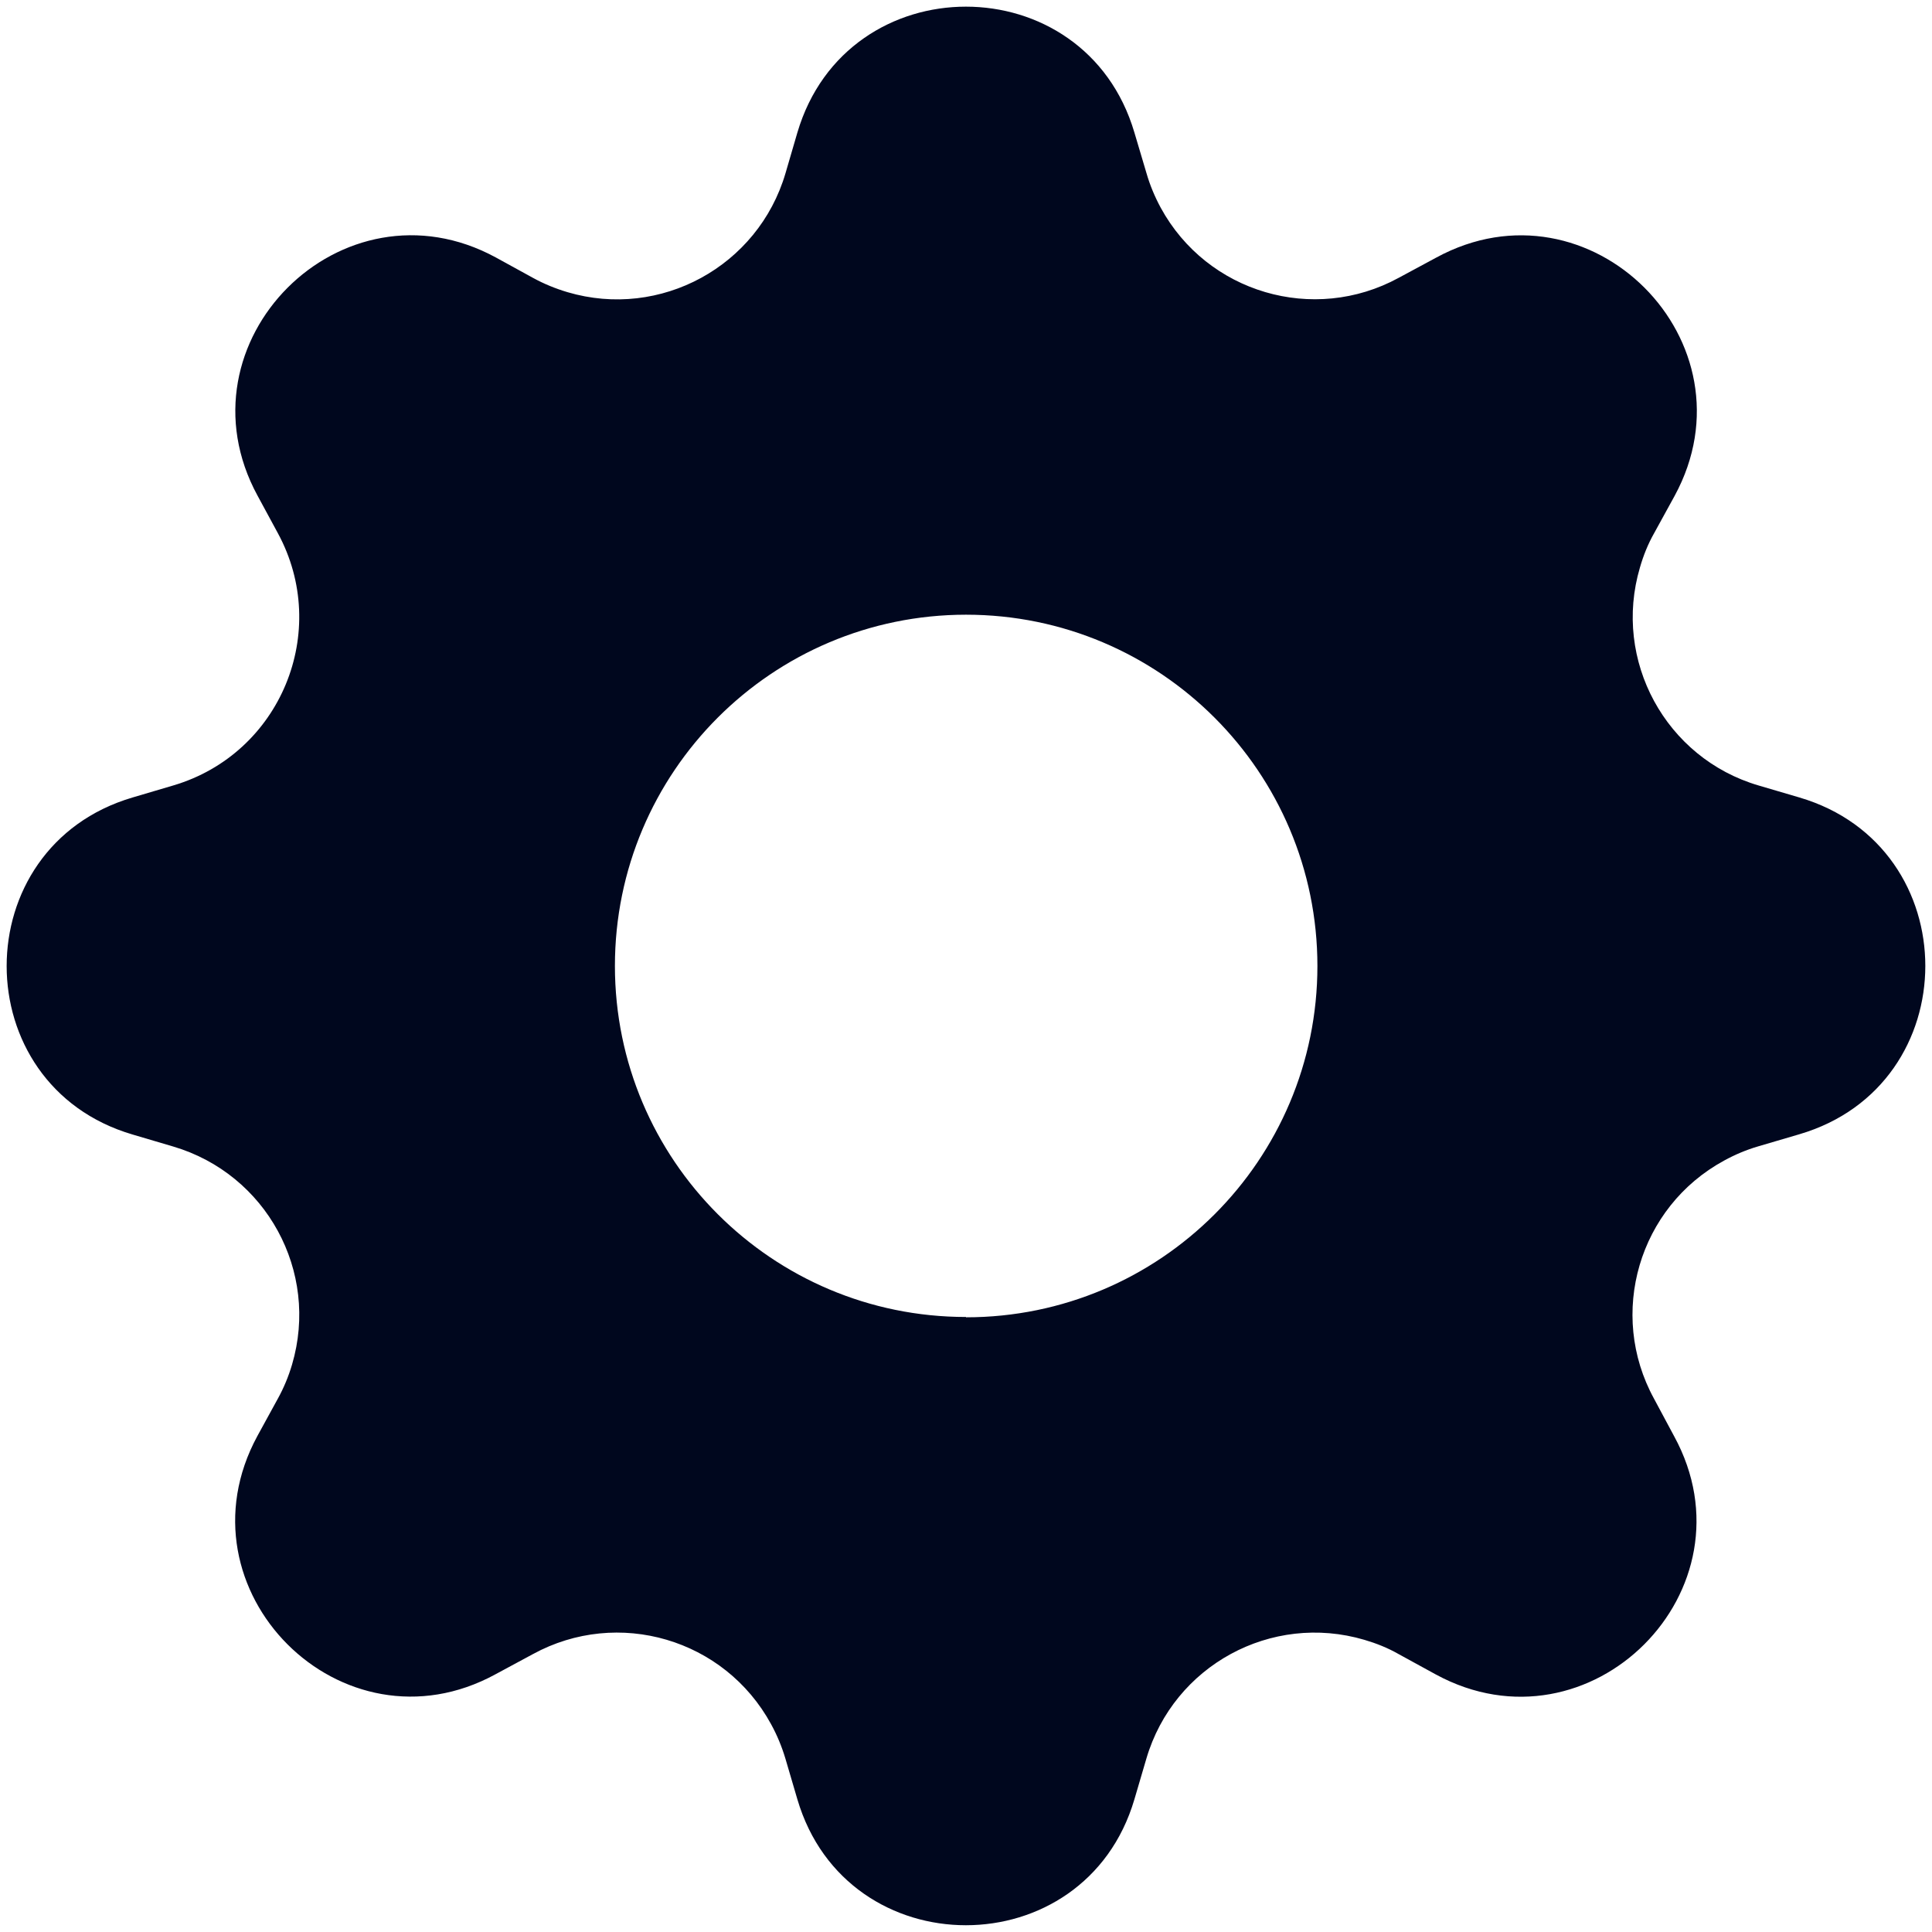 <?xml version="1.0" encoding="utf-8"?>
<!-- Generator: Adobe Illustrator 16.0.0, SVG Export Plug-In . SVG Version: 6.00 Build 0)  -->
<!DOCTYPE svg PUBLIC "-//W3C//DTD SVG 1.1//EN" "http://www.w3.org/Graphics/SVG/1.1/DTD/svg11.dtd">
<svg version="1.1" id="圖層_1" xmlns="http://www.w3.org/2000/svg" xmlns:xlink="http://www.w3.org/1999/xlink" x="0px" y="0px"
	 width="18px" height="18px" viewBox="-3 -3 18 18" enable-background="new -3 -3 18 18" xml:space="preserve">
<path fill="#00071E" d="M13.765,4.43l-0.381-0.112c-0.865-0.254-1.361-1.165-1.105-2.031c0.032-0.111,0.075-0.219,0.133-0.321
	l0.19-0.346c0.779-1.433-0.788-3-2.221-2.22l-0.349,0.188c-0.793,0.433-1.786,0.14-2.218-0.653C7.759-1.167,7.714-1.274,7.682-1.385
	L7.569-1.765c-0.461-1.564-2.678-1.564-3.14,0L4.318-1.385C4.063-0.519,3.153-0.022,2.287-0.278
	C2.176-0.311,2.068-0.355,1.966-0.411L1.62-0.601c-1.433-0.779-3,0.788-2.22,2.22l0.188,0.347c0.498,0.917,0.026,2.057-0.974,2.352
	L-1.765,4.43c-1.564,0.461-1.564,2.68,0,3.14l0.379,0.112c0.866,0.256,1.363,1.163,1.107,2.031
	c-0.032,0.109-0.077,0.218-0.133,0.319l-0.19,0.347c-0.779,1.435,0.788,3.002,2.22,2.219l0.347-0.187
	c0.793-0.433,1.786-0.142,2.219,0.653c0.056,0.102,0.1,0.209,0.133,0.319l0.112,0.381c0.461,1.564,2.679,1.564,3.14,0l0.112-0.381
	c0.255-0.865,1.163-1.361,2.031-1.105c0.109,0.032,0.218,0.075,0.319,0.133l0.347,0.19c1.435,0.779,3.002-0.788,2.219-2.221
	l-0.187-0.349c-0.433-0.791-0.142-1.786,0.653-2.218c0.102-0.056,0.209-0.101,0.319-0.133l0.381-0.112
	C15.329,7.109,15.329,4.891,13.765,4.43z M6,9.273V9.27c-1.806,0-3.27-1.463-3.271-3.27c0-1.807,1.464-3.272,3.271-3.273
	c1.809,0,3.274,1.466,3.274,3.273S7.809,9.273,6,9.273z"/>
</svg>

